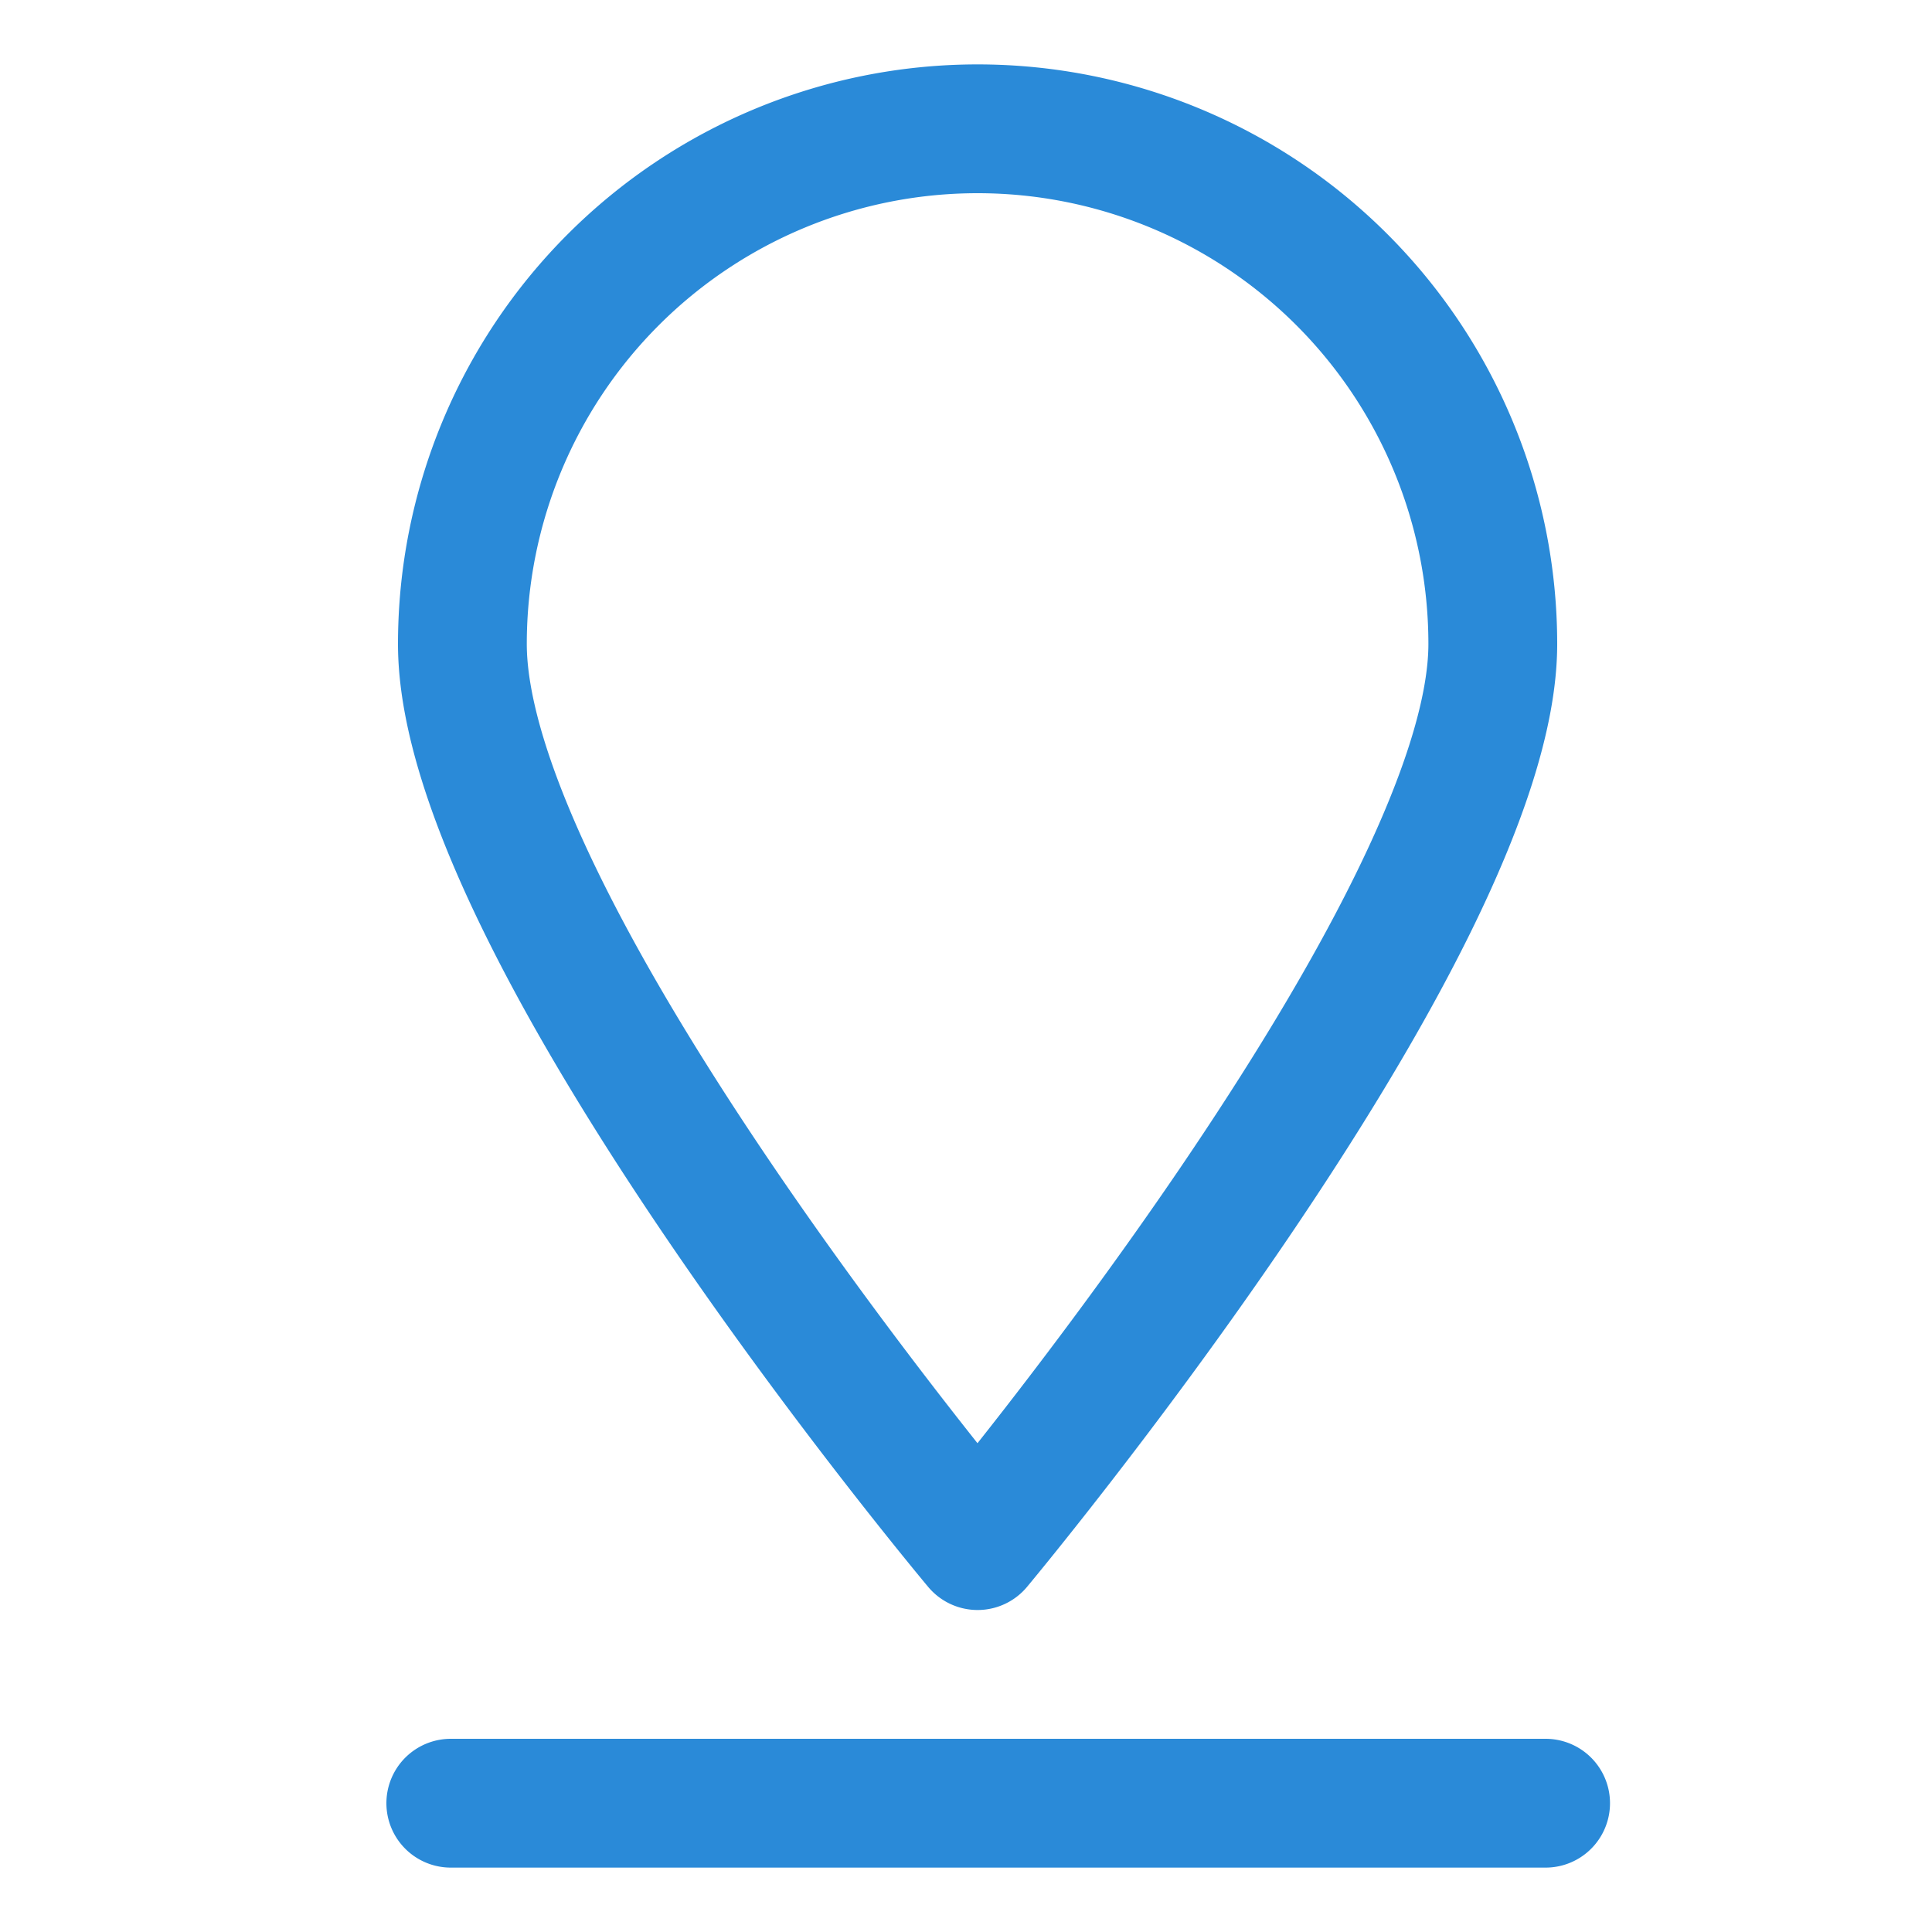 <svg data-name="レイヤー 1" xmlns="http://www.w3.org/2000/svg" viewBox="0 0 30 30"><path fill="none" d="M0 0h30v30H0z"/><path d="M7 28h17m-.82-18c0 4.42-8 14-8 14s-8-9.54-8-14a8 8 0 0116 0z" fill="none" stroke="#2a8ad8" stroke-linecap="round" stroke-linejoin="round" stroke-width="2"/></svg>